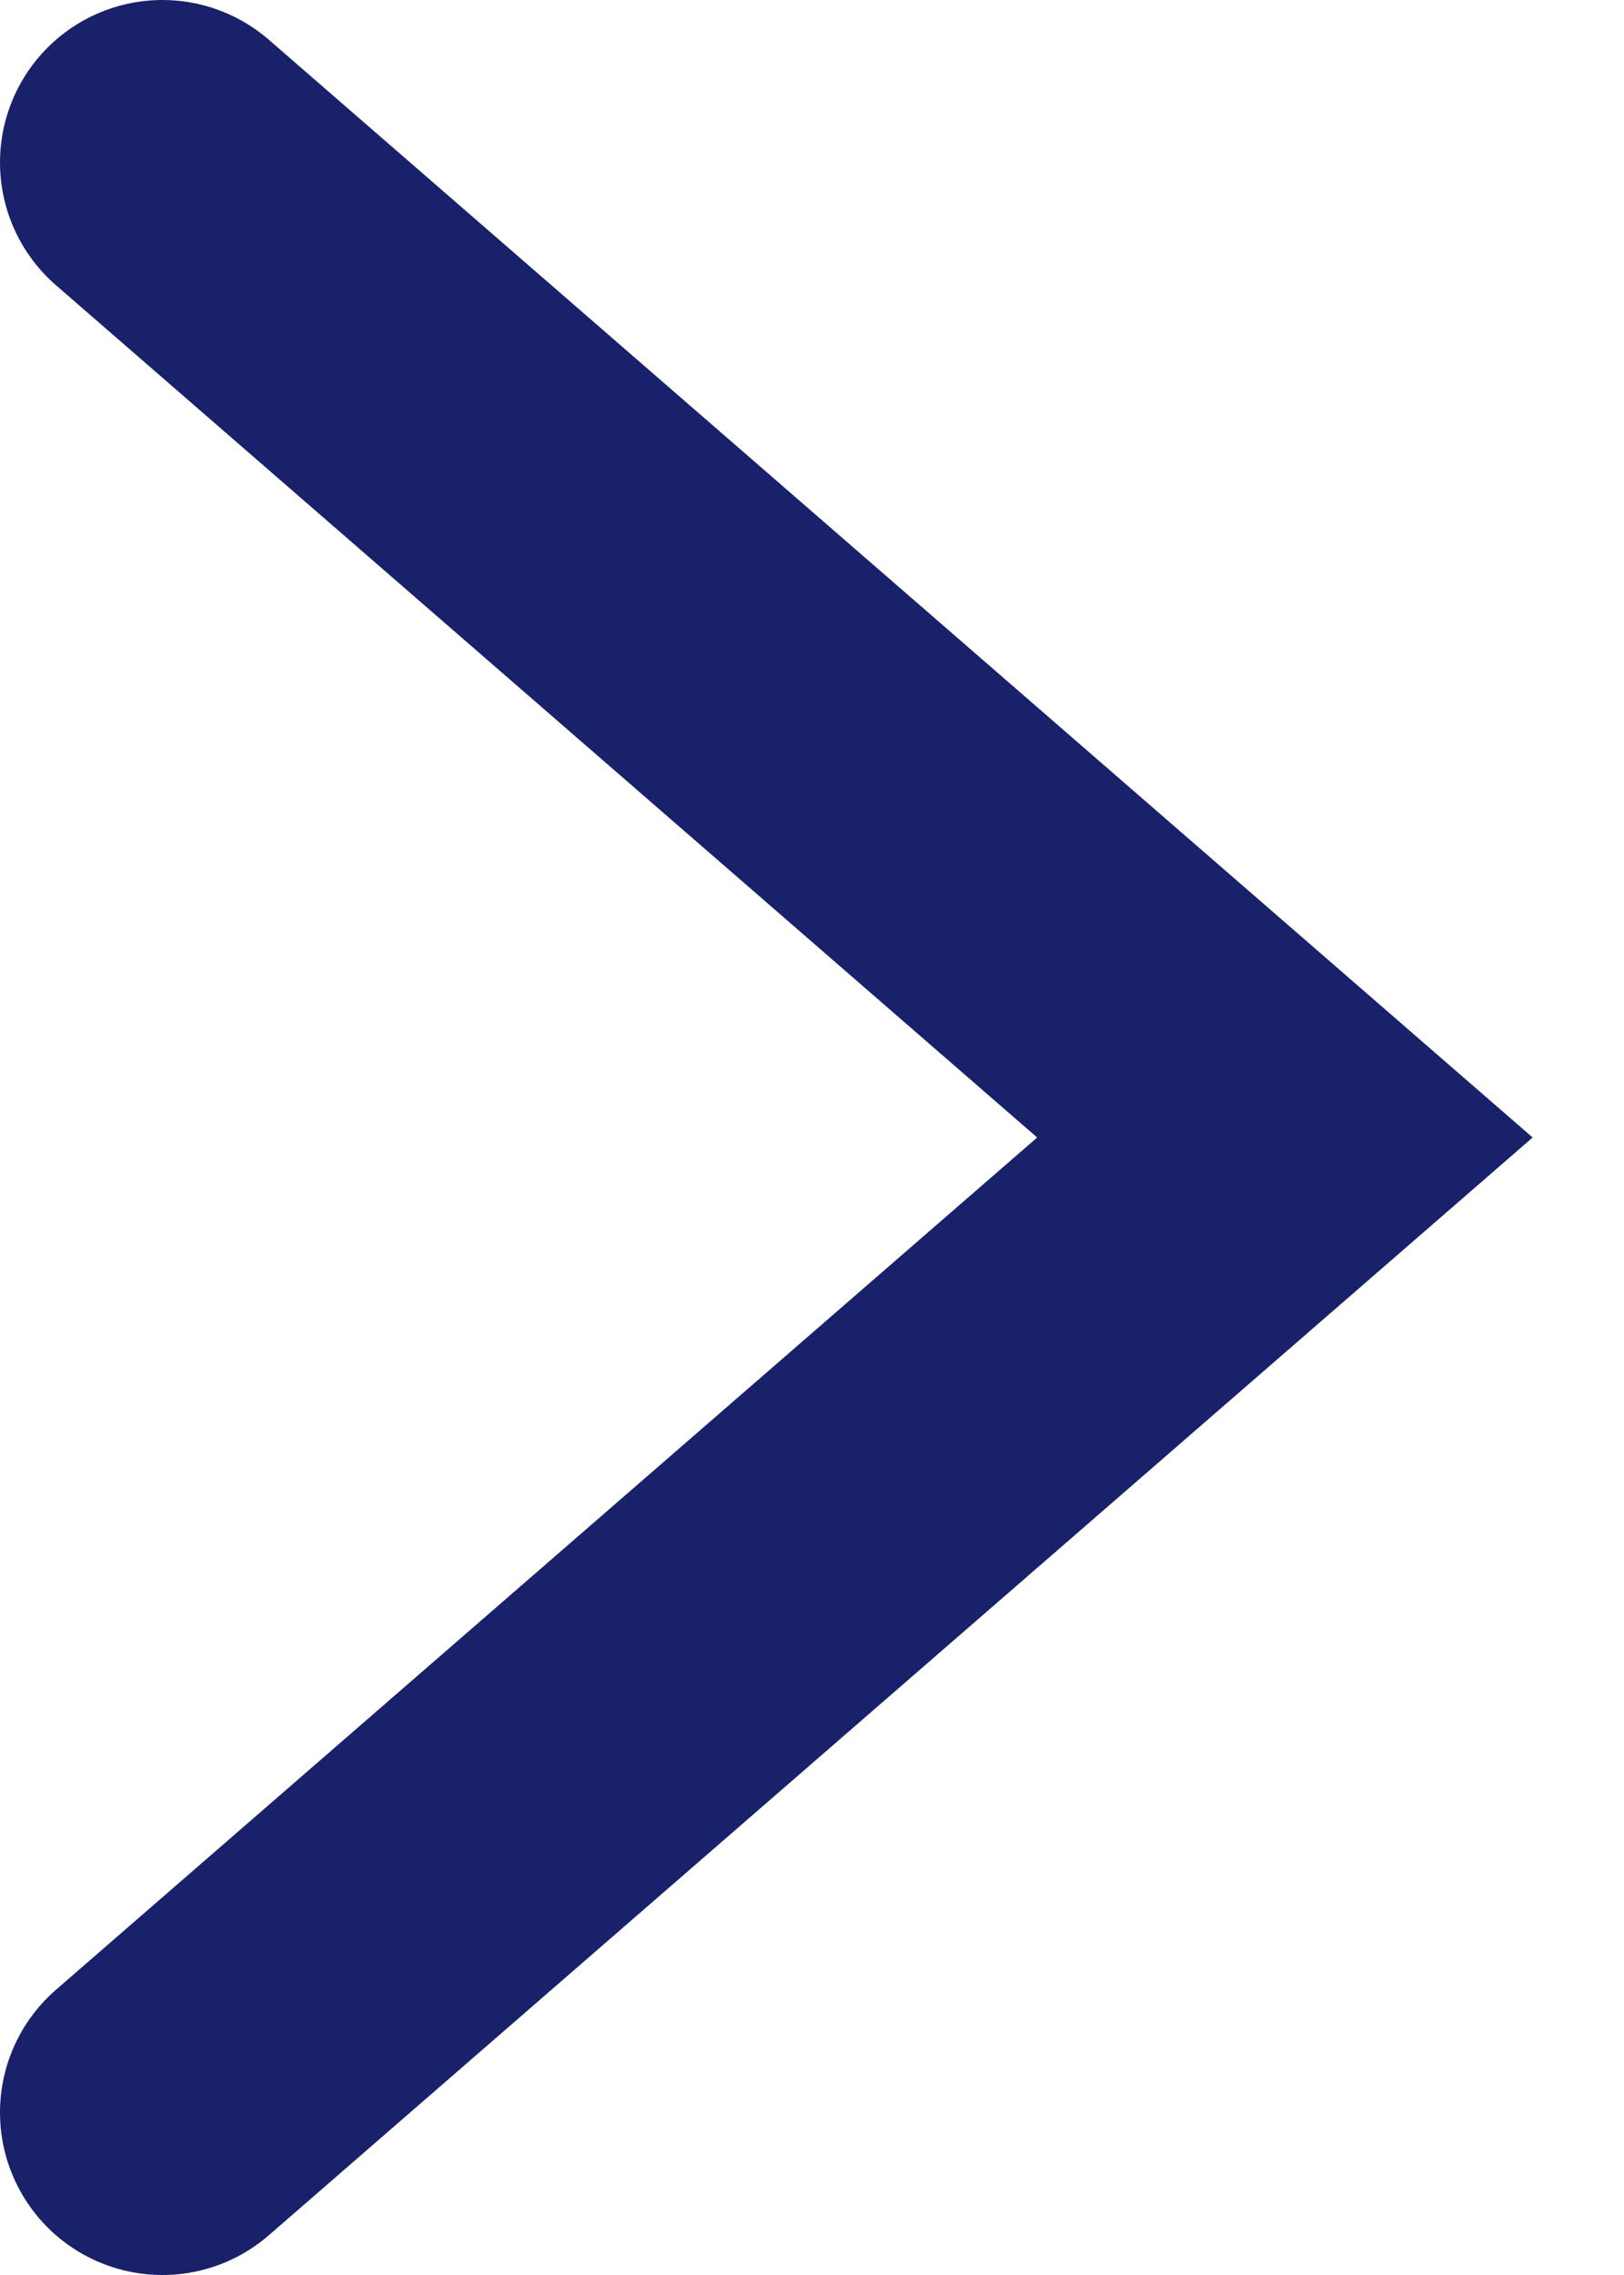 <?xml version="1.0" encoding="UTF-8"?> <svg xmlns="http://www.w3.org/2000/svg" width="10" height="14" viewBox="0 0 10 14" fill="none"> <path d="M1 13L7.912 7L1 1" stroke="#182169" stroke-width="2" stroke-linecap="round"></path> </svg> 